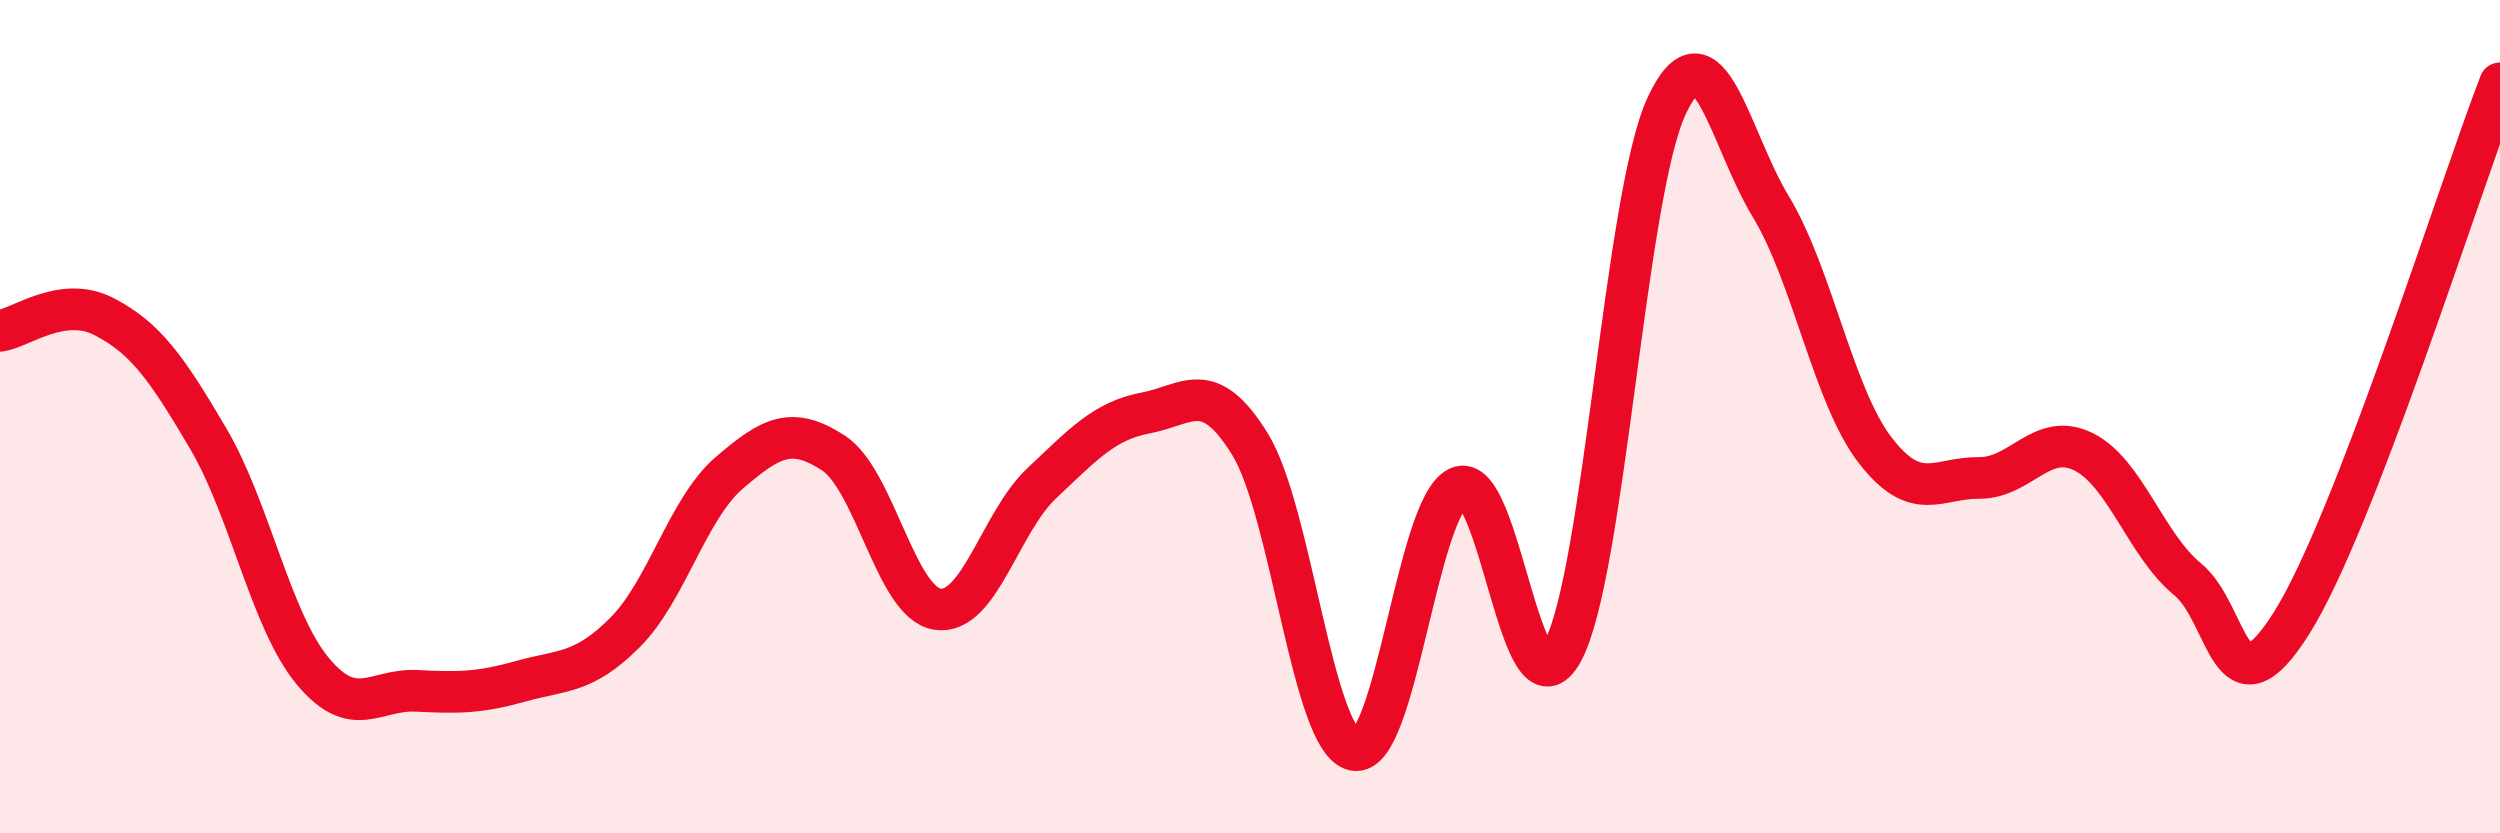 
    <svg width="60" height="20" viewBox="0 0 60 20" xmlns="http://www.w3.org/2000/svg">
      <path
        d="M 0,7.94 C 0.5,7.87 1.5,7.08 2.5,7.6 C 3.5,8.12 4,8.83 5,10.53 C 6,12.23 6.5,14.89 7.5,16.1 C 8.5,17.31 9,16.53 10,16.58 C 11,16.63 11.5,16.63 12.5,16.35 C 13.5,16.07 14,16.18 15,15.18 C 16,14.18 16.5,12.21 17.5,11.35 C 18.5,10.49 19,10.22 20,10.87 C 21,11.52 21.5,14.47 22.5,14.62 C 23.5,14.77 24,12.54 25,11.6 C 26,10.66 26.5,10.1 27.5,9.91 C 28.5,9.72 29,9.04 30,10.66 C 31,12.28 31.5,17.79 32.5,18 C 33.5,18.21 34,12.17 35,11.7 C 36,11.23 36.5,17.47 37.5,15.64 C 38.5,13.81 39,4.68 40,2.54 C 41,0.4 41.5,3.31 42.5,4.96 C 43.5,6.61 44,9.5 45,10.8 C 46,12.1 46.5,11.46 47.5,11.47 C 48.5,11.48 49,10.35 50,10.84 C 51,11.33 51.5,13.08 52.5,13.9 C 53.5,14.72 53.5,17.33 55,14.95 C 56.5,12.57 59,4.59 60,2L60 20L0 20Z"
        fill="#EB0A25"
        opacity="0.1"
        stroke-linecap="round"
        stroke-linejoin="round"
      />
      <path
        d="M 0,7.94 C 0.5,7.87 1.5,7.08 2.5,7.6 C 3.5,8.12 4,8.83 5,10.53 C 6,12.23 6.5,14.89 7.5,16.1 C 8.5,17.31 9,16.53 10,16.58 C 11,16.63 11.5,16.63 12.5,16.35 C 13.5,16.07 14,16.18 15,15.18 C 16,14.18 16.5,12.21 17.5,11.35 C 18.5,10.49 19,10.22 20,10.87 C 21,11.52 21.5,14.47 22.5,14.62 C 23.5,14.77 24,12.54 25,11.6 C 26,10.66 26.5,10.1 27.5,9.91 C 28.5,9.72 29,9.04 30,10.66 C 31,12.28 31.5,17.79 32.5,18 C 33.5,18.21 34,12.17 35,11.7 C 36,11.23 36.5,17.47 37.5,15.64 C 38.5,13.81 39,4.68 40,2.54 C 41,0.4 41.5,3.31 42.5,4.96 C 43.5,6.61 44,9.5 45,10.8 C 46,12.1 46.5,11.46 47.5,11.47 C 48.5,11.48 49,10.35 50,10.84 C 51,11.33 51.5,13.08 52.5,13.9 C 53.5,14.72 53.5,17.33 55,14.95 C 56.5,12.57 59,4.59 60,2"
        stroke="#EB0A25"
        stroke-width="1"
        fill="none"
        stroke-linecap="round"
        stroke-linejoin="round"
      />
    </svg>
  